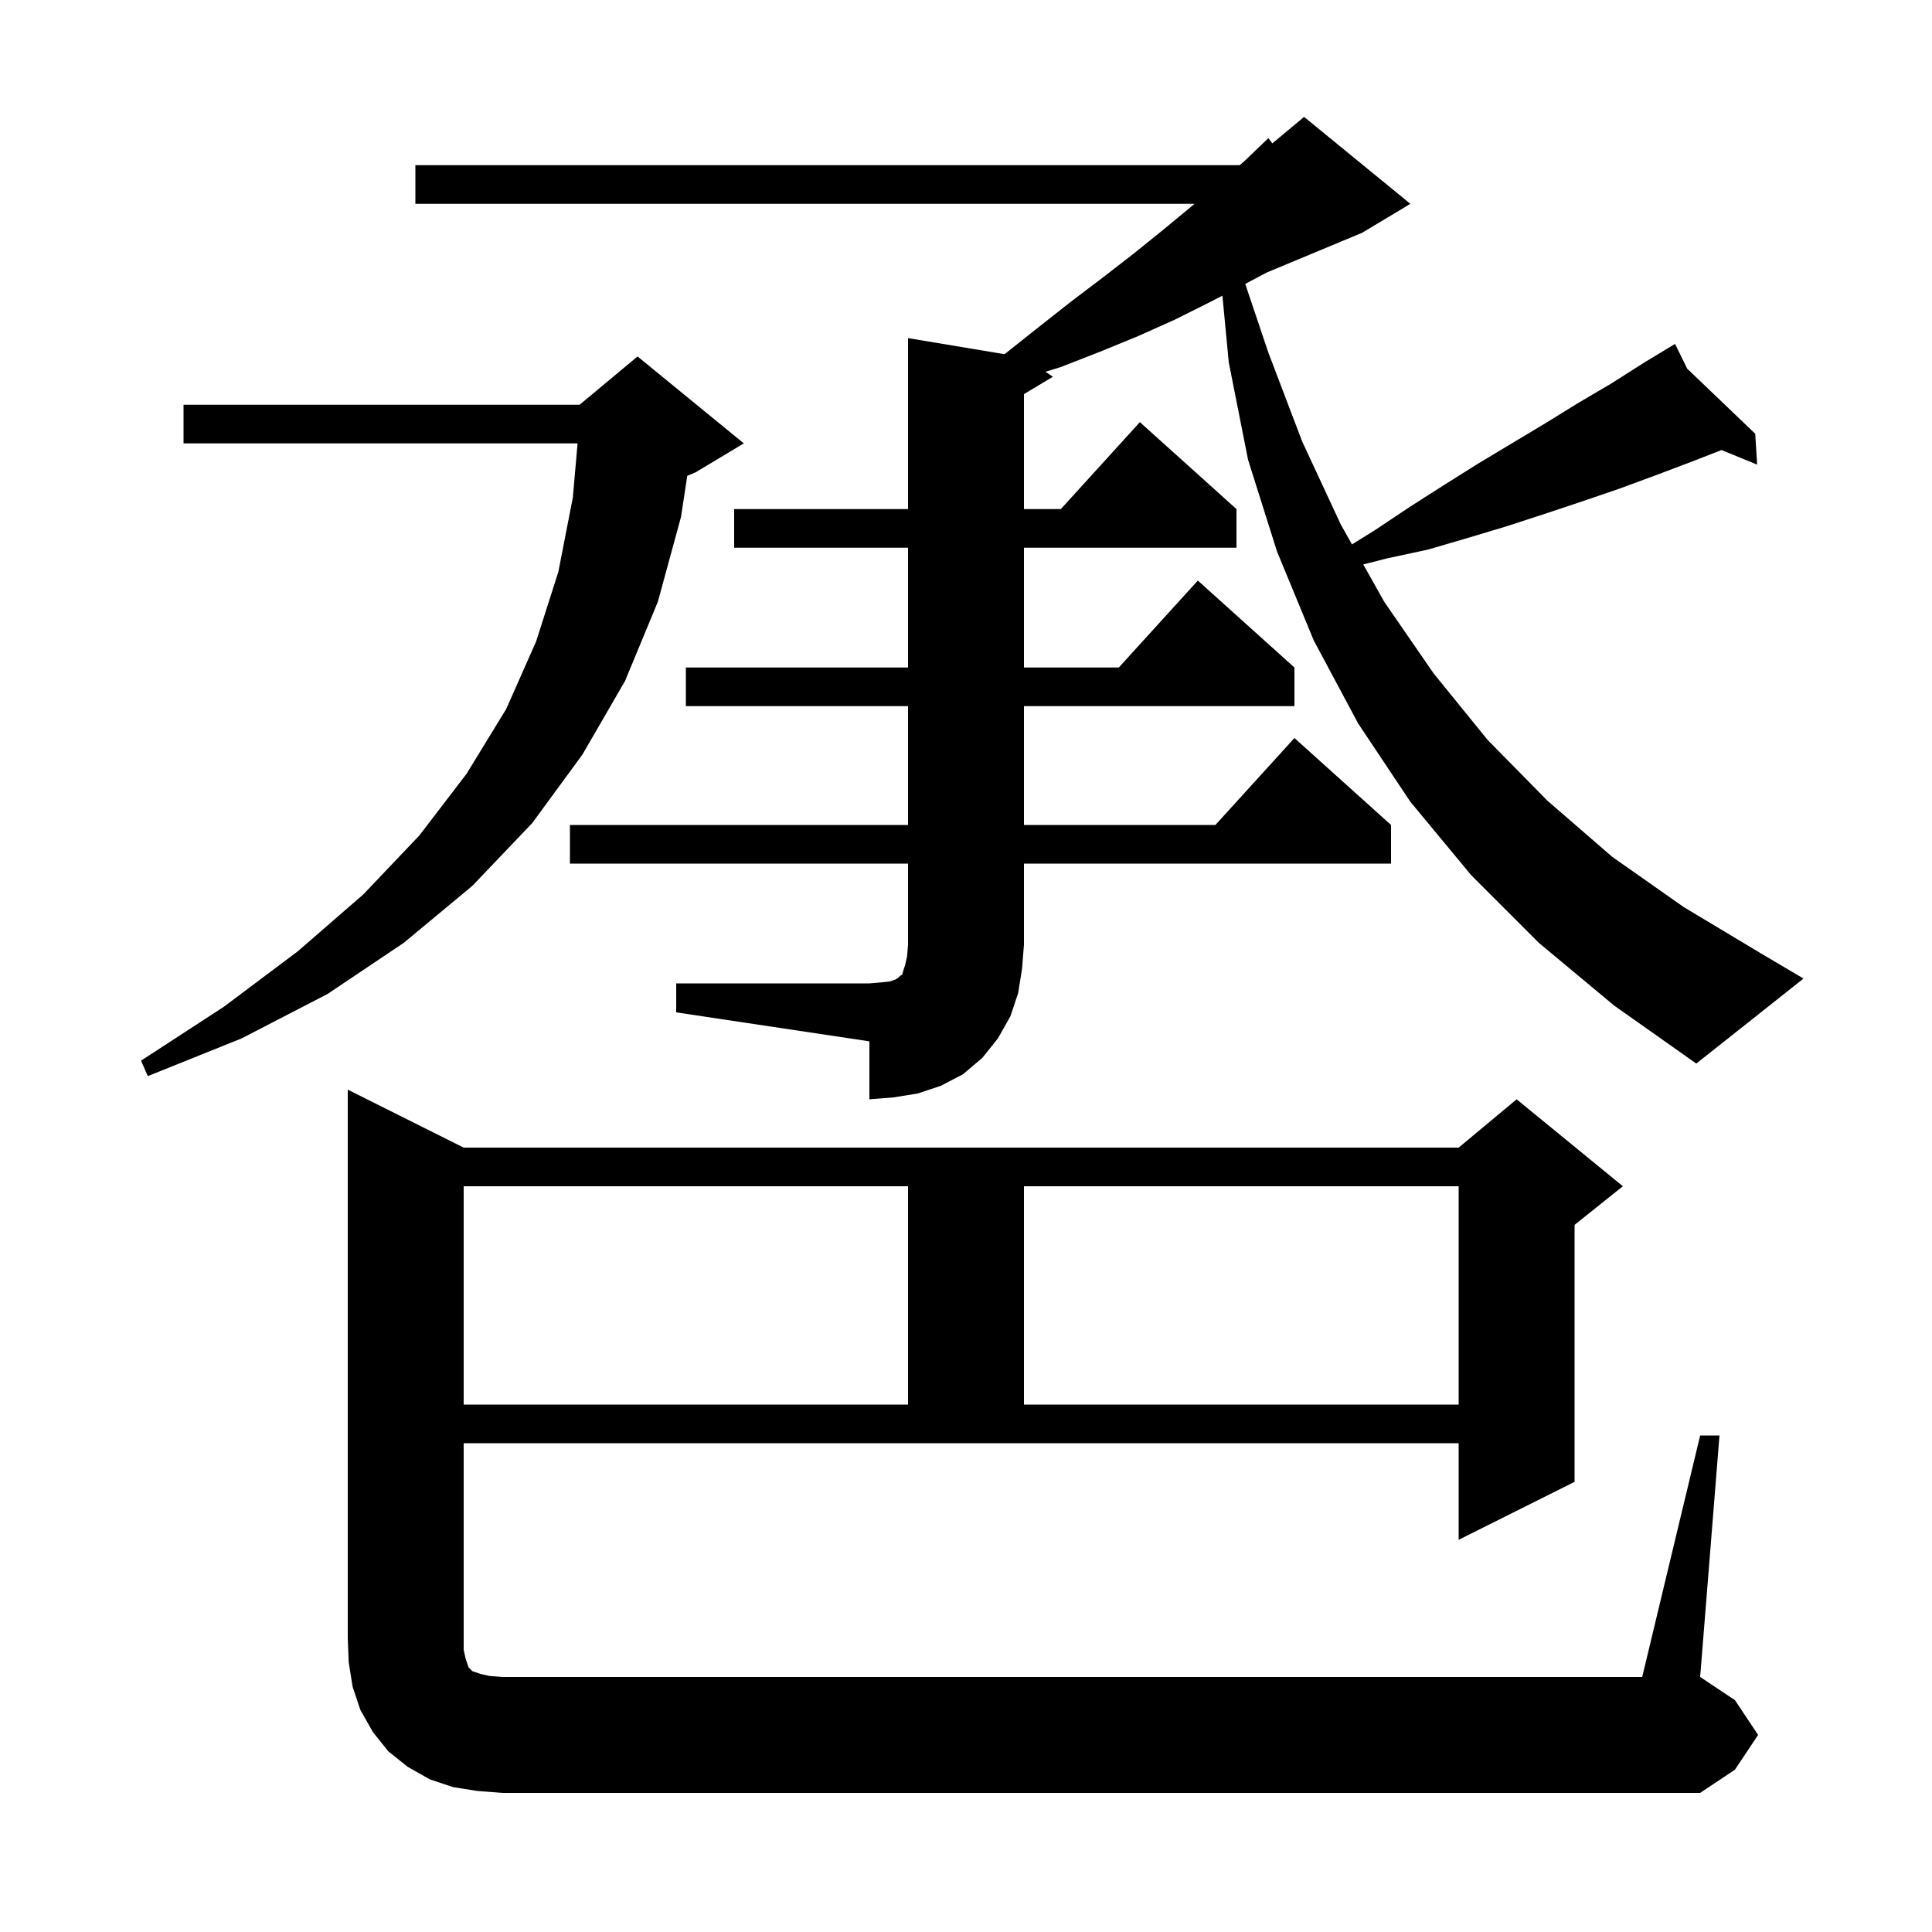 <svg xmlns="http://www.w3.org/2000/svg" xmlns:xlink="http://www.w3.org/1999/xlink" version="1.1" baseProfile="full" viewBox="0 0 200 200" width="200" height="200"><g fill="currentColor"><path d="M 176.0 148.6 L 178.0 148.6 L 176.0 173.6 L 179.6 176.0 L 182.0 179.6 L 179.6 183.2 L 176.0 185.6 L 52.0 185.6 L 49.4 185.4 L 46.9 185.0 L 44.5 184.2 L 42.2 182.9 L 40.2 181.3 L 38.6 179.3 L 37.3 177.0 L 36.5 174.6 L 36.1 172.1 L 36.0 169.6 L 36.0 112.8 L 48.0 118.8 L 151.0 118.8 L 157.0 113.8 L 168.0 122.8 L 163.0 126.8 L 163.0 153.4 L 151.0 159.4 L 151.0 149.4 L 48.0 149.4 L 48.0 170.8 L 48.2 171.7 L 48.5 172.6 L 48.9 173.0 L 49.8 173.3 L 50.7 173.5 L 52.0 173.6 L 170.0 173.6 Z M 48.0 122.8 L 48.0 145.4 L 94.0 145.4 L 94.0 122.8 Z M 106.0 122.8 L 106.0 145.4 L 151.0 145.4 L 151.0 122.8 Z M 70.0 101.8 L 90.0 101.8 L 91.2 101.7 L 92.1 101.6 L 92.7 101.4 L 93.0 101.2 L 93.2 101.0 L 93.4 100.9 L 93.5 100.5 L 93.7 99.9 L 93.9 99.0 L 94.0 97.8 L 94.0 89.4 L 59.0 89.4 L 59.0 85.4 L 94.0 85.4 L 94.0 73.1 L 71.0 73.1 L 71.0 69.1 L 94.0 69.1 L 94.0 56.7 L 76.0 56.7 L 76.0 52.7 L 94.0 52.7 L 94.0 35.0 L 103.977 36.663 L 104.2 36.5 L 107.6 33.8 L 110.9 31.2 L 114.2 28.7 L 117.3 26.3 L 120.4 23.8 L 123.3 21.4 L 123.65 21.1 L 43.0 21.1 L 43.0 17.1 L 128.33 17.1 L 128.8 16.7 L 131.3 14.3 L 131.714 14.839 L 135.0 12.1 L 146.0 21.1 L 141.0 24.1 L 131.139 28.209 L 128.906 29.391 L 131.3 36.5 L 134.8 45.7 L 138.8 54.3 L 139.957 56.357 L 142.3 54.9 L 145.9 52.5 L 149.5 50.2 L 153.0 48.0 L 160.0 43.8 L 163.4 41.7 L 166.8 39.7 L 170.1 37.6 L 172.52 36.133 L 172.5 36.1 L 172.529 36.128 L 173.4 35.6 L 174.659 38.165 L 181.7 44.9 L 181.9 48.1 L 178.214 46.589 L 175.1 47.8 L 171.4 49.2 L 167.6 50.6 L 163.8 51.9 L 159.9 53.2 L 155.9 54.5 L 151.9 55.7 L 147.8 56.9 L 143.6 57.8 L 141.125 58.433 L 143.3 62.3 L 148.4 69.7 L 154.0 76.6 L 160.2 82.9 L 166.9 88.7 L 174.3 93.9 L 182.3 98.7 L 186.7 101.3 L 175.6 110.1 L 167.1 104.1 L 159.3 97.6 L 152.3 90.6 L 146.0 83.0 L 140.6 74.9 L 136.0 66.3 L 132.2 57.1 L 129.2 47.6 L 127.2 37.5 L 126.544 30.609 L 125.2 31.3 L 121.6 33.1 L 117.8 34.8 L 113.9 36.4 L 109.8 38.0 L 108.229 38.486 L 109.0 39.0 L 106.0 40.8 L 106.0 52.7 L 109.818 52.7 L 118.0 43.7 L 128.0 52.7 L 128.0 56.7 L 106.0 56.7 L 106.0 69.1 L 115.818 69.1 L 124.0 60.1 L 134.0 69.1 L 134.0 73.1 L 106.0 73.1 L 106.0 85.4 L 125.818 85.4 L 134.0 76.4 L 144.0 85.4 L 144.0 89.4 L 106.0 89.4 L 106.0 97.8 L 105.8 100.3 L 105.4 102.8 L 104.6 105.2 L 103.3 107.5 L 101.7 109.5 L 99.7 111.2 L 97.4 112.4 L 95.0 113.2 L 92.5 113.6 L 90.0 113.8 L 90.0 107.8 L 70.0 104.8 Z M 77.0 45.9 L 72.0 48.9 L 71.146 49.256 L 70.5 53.5 L 68.1 62.3 L 64.7 70.5 L 60.3 78.1 L 55.1 85.2 L 48.9 91.7 L 41.8 97.6 L 33.9 102.9 L 25.0 107.5 L 15.3 111.4 L 14.6 109.8 L 23.2 104.2 L 30.8 98.5 L 37.6 92.6 L 43.4 86.5 L 48.3 80.1 L 52.4 73.4 L 55.5 66.4 L 57.8 59.2 L 59.3 51.5 L 59.79 45.9 L 19.0 45.9 L 19.0 41.9 L 60.0 41.9 L 66.0 36.9 Z "/></g></svg>